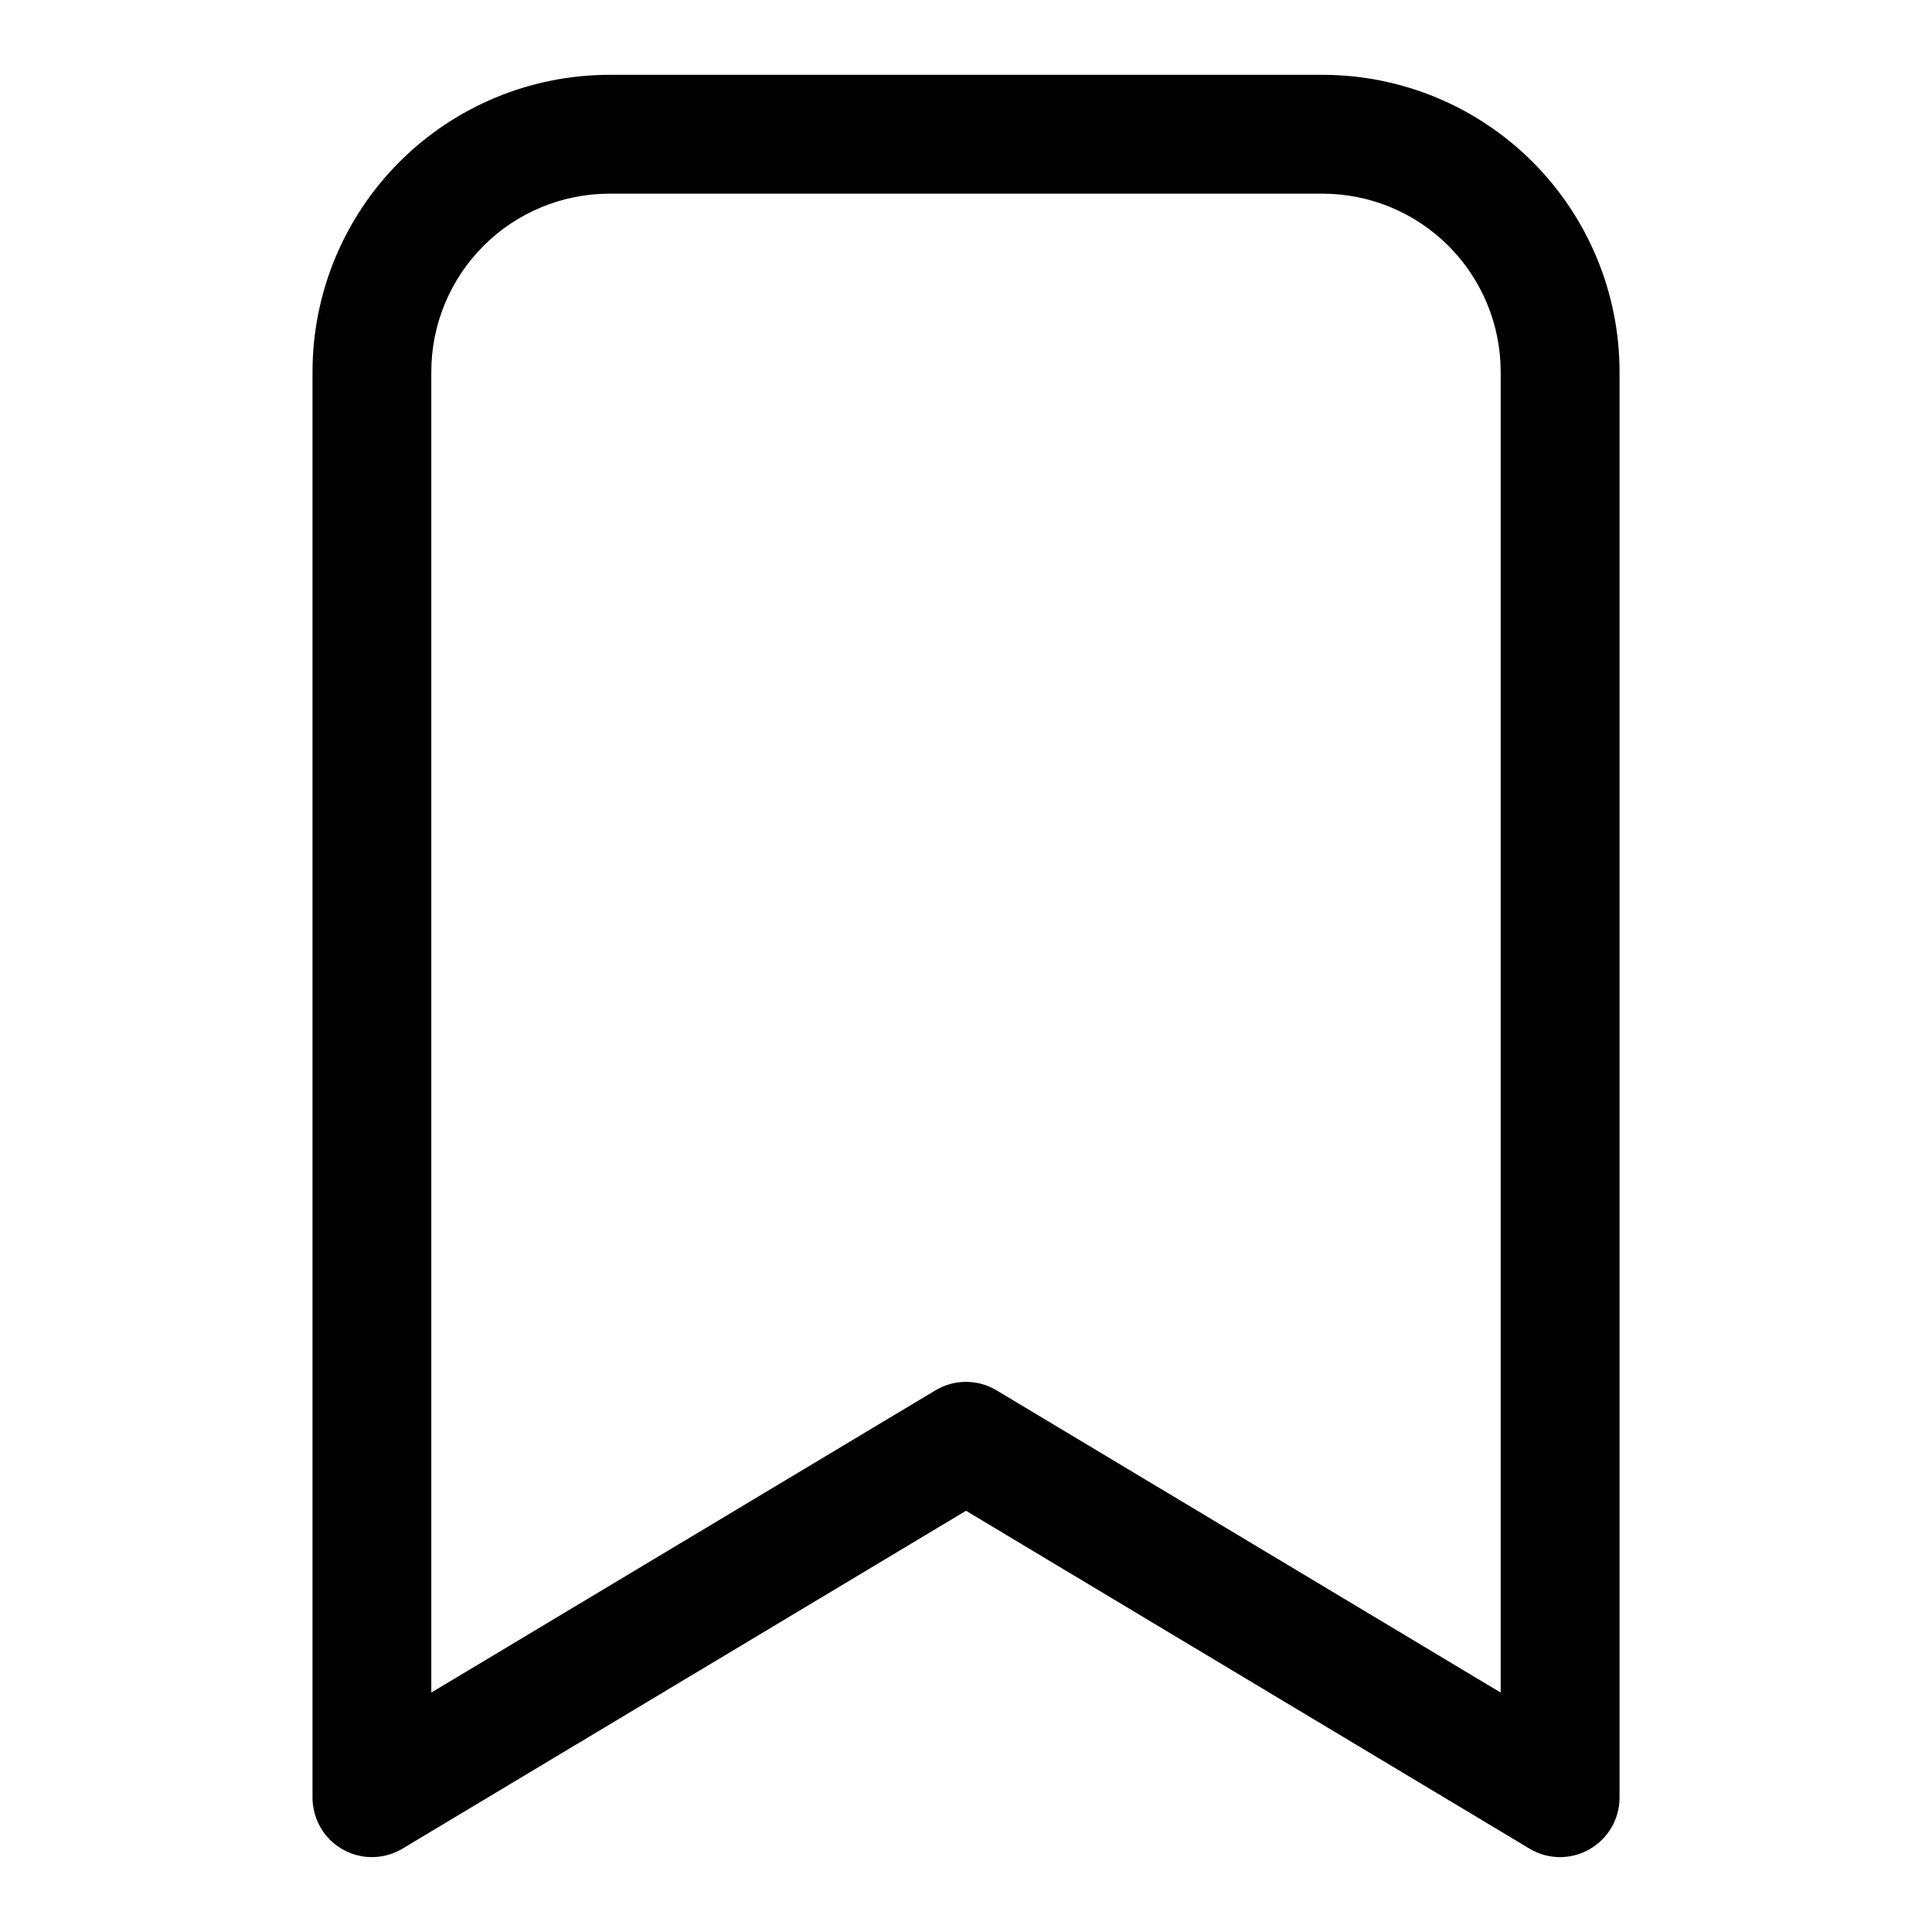 <?xml version="1.0" encoding="UTF-8"?>
<!-- Uploaded to: SVG Repo, www.svgrepo.com, Generator: SVG Repo Mixer Tools -->
<svg fill="#000000" width="800px" height="800px" version="1.1" viewBox="144 144 512 512" xmlns="http://www.w3.org/2000/svg">
 <path d="m557.44 636.16c-2.824 0-5.598-0.762-8.027-2.207l-149.41-89.582-149.41 89.582c-3.199 1.898-6.969 2.602-10.641 1.984-3.672-0.617-7.004-2.516-9.406-5.356-2.406-2.844-3.723-6.445-3.727-10.168v-377.86c0-20.879 8.297-40.902 23.059-55.664 14.762-14.762 34.785-23.059 55.664-23.059h188.93c20.879 0 40.902 8.297 55.664 23.059 14.766 14.762 23.059 34.785 23.059 55.664v377.86c-0.004 2.789-0.75 5.531-2.164 7.938-1.41 2.406-3.434 4.394-5.867 5.762-2.352 1.332-5.008 2.039-7.715 2.047zm-157.44-125.95c2.824 0 5.598 0.762 8.027 2.203l133.67 80.137v-349.99c0-12.527-4.977-24.539-13.836-33.398-8.855-8.859-20.871-13.836-33.398-13.836h-188.93c-12.527 0-24.543 4.977-33.398 13.836-8.859 8.859-13.836 20.871-13.836 33.398v349.99l133.67-80.137c2.43-1.441 5.203-2.203 8.031-2.203z"/>
</svg>